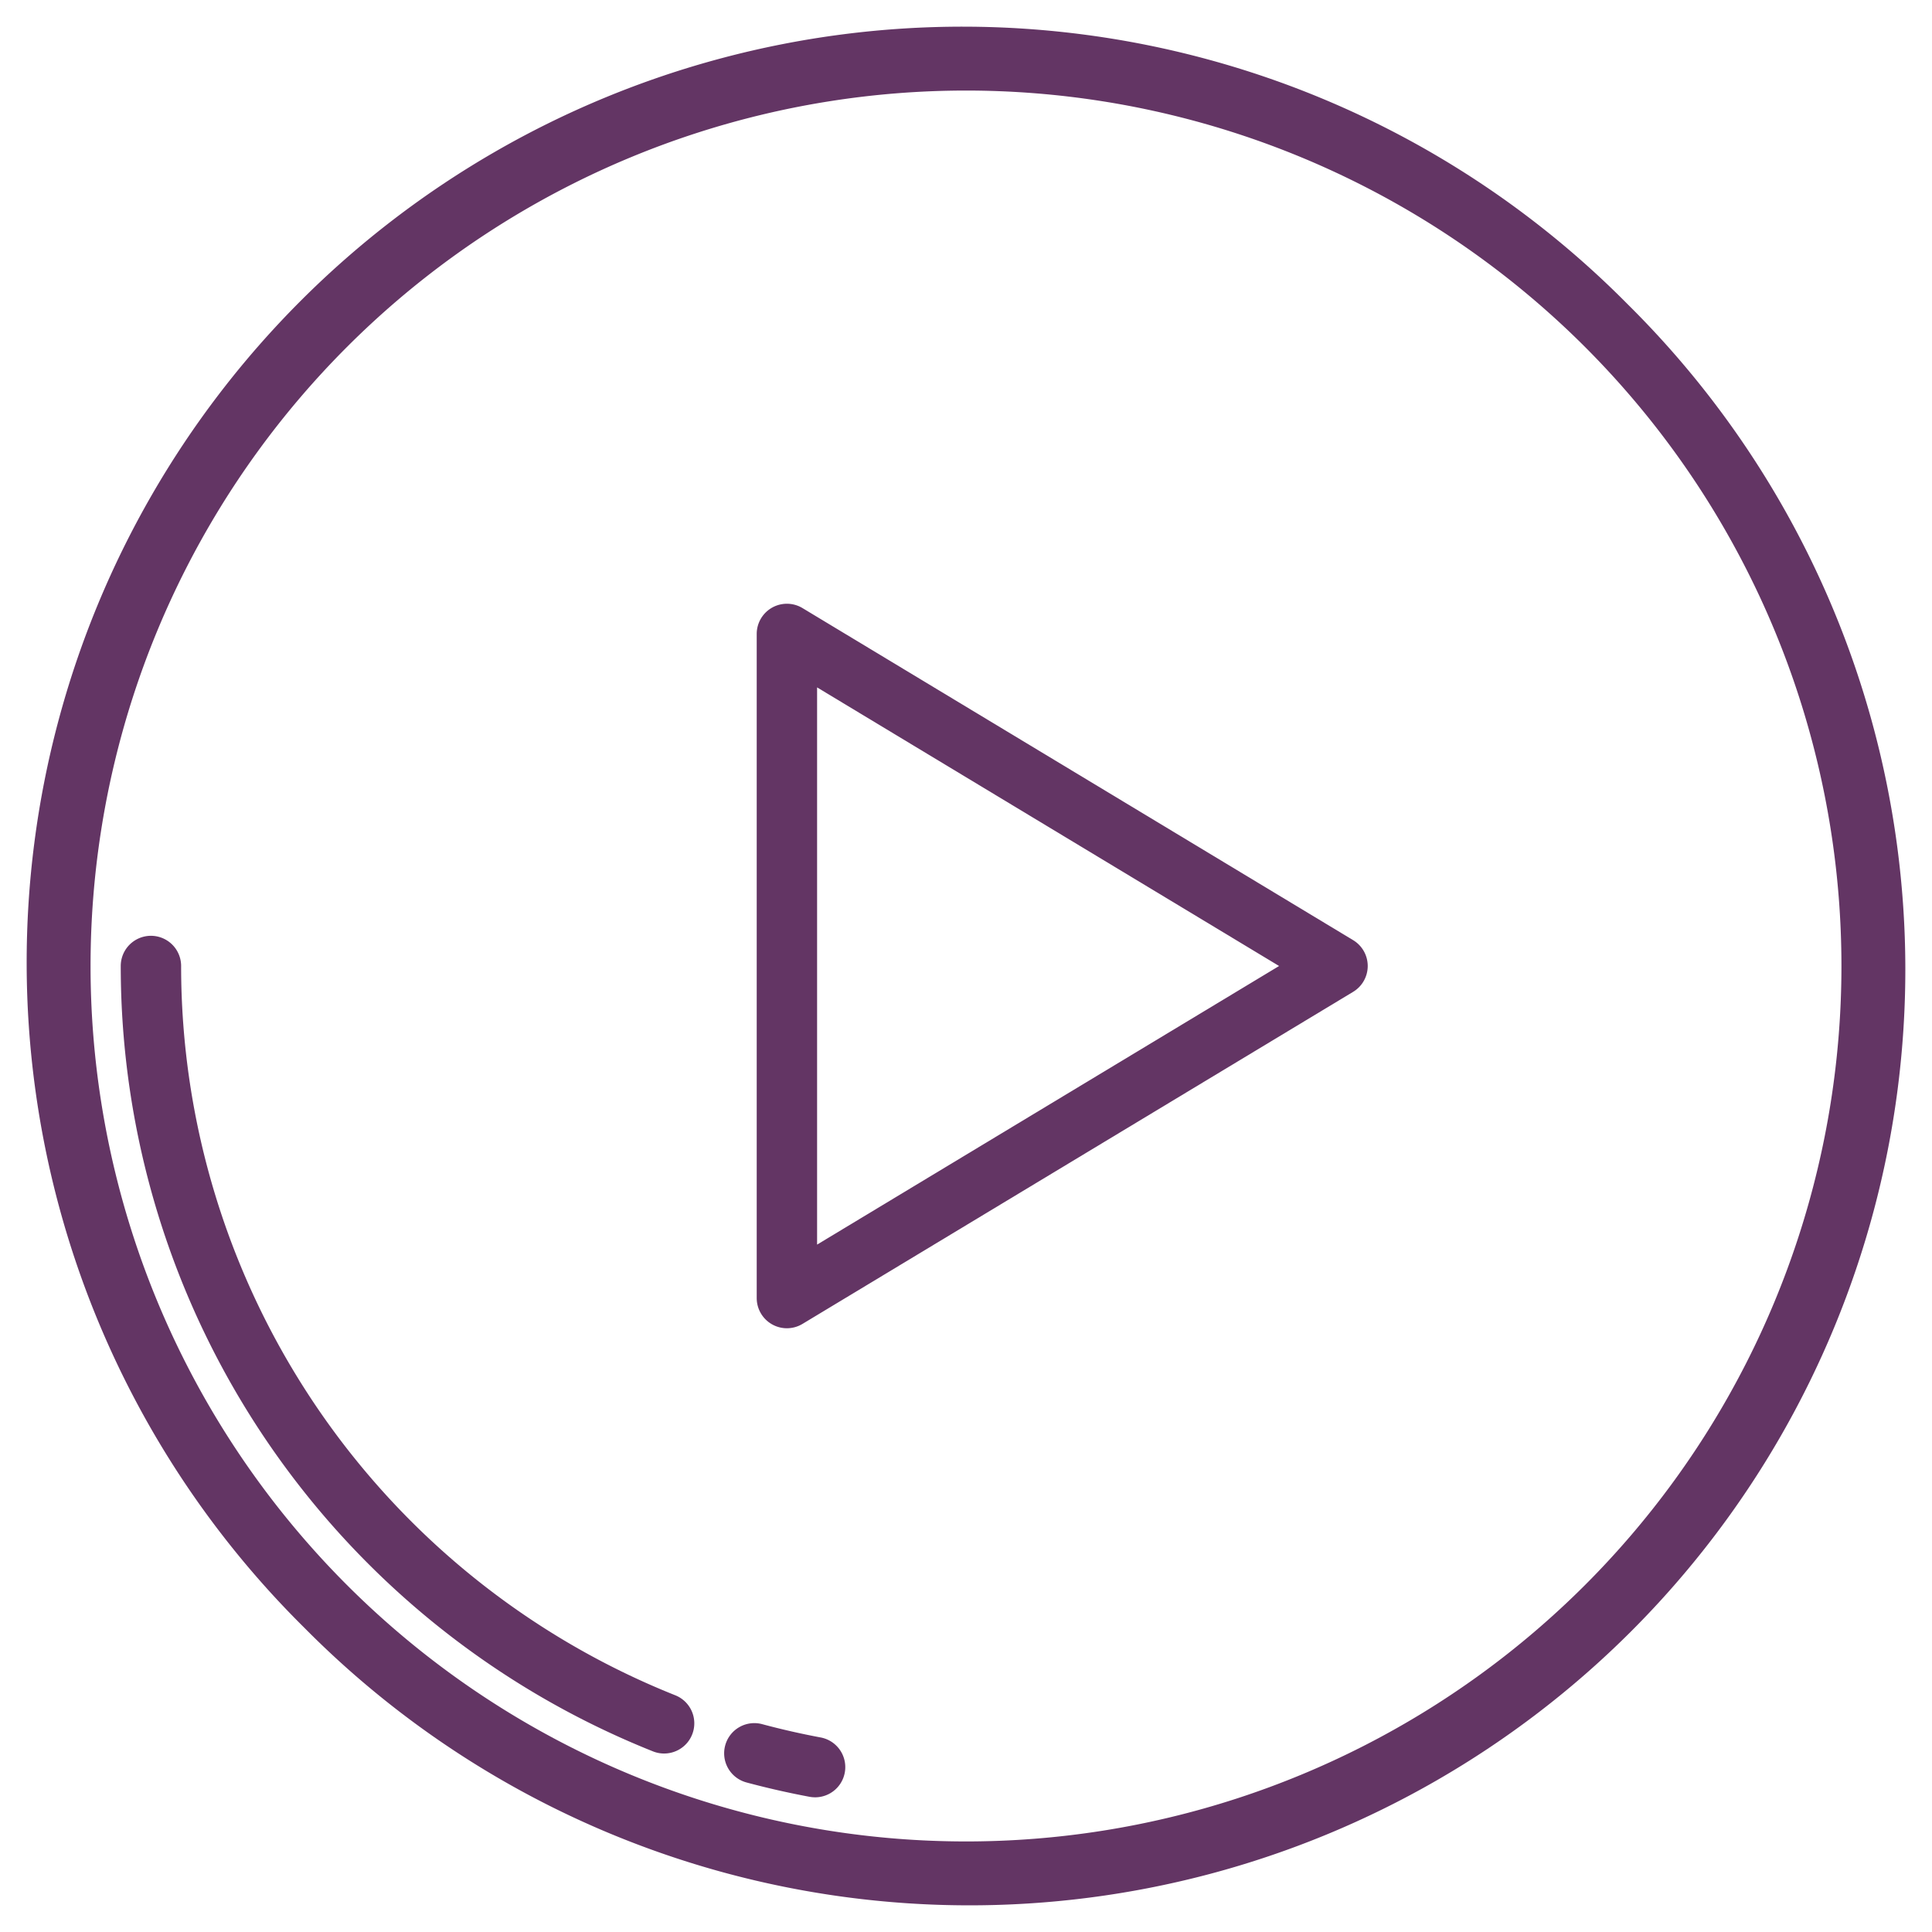 <?xml version="1.0" encoding="UTF-8"?> <svg xmlns="http://www.w3.org/2000/svg" width="512px" height="512px" viewBox="0 0 512 512"> <g> <g> <g> <path d="M431.36,80.64A248,248,0,1,0,80.64,431.36,248,248,0,1,0,431.36,80.64ZM420.05,420.05A232,232,0,0,1,91.95,91.95a232,232,0,0,1,328.1,328.1Z" data-original="#000000" class="active-path" data-old_color="#000000" fill="#633564"></path> <path d="M176,464.7a7.982,7.982,0,0,1-2.963-.571A224.077,224.077,0,0,1,32,256a8,8,0,0,1,16,0A208.073,208.073,0,0,0,178.965,449.271,8,8,0,0,1,176,464.7Z" data-original="#000000" class="active-path" data-old_color="#000000" fill="#633564"></path> <path d="M216.009,476.305a8.072,8.072,0,0,1-1.482-.138c-5.557-1.041-11.141-2.309-16.595-3.77a8,8,0,1,1,4.136-15.455c5.063,1.355,10.245,2.533,15.405,3.5a8,8,0,0,1-1.464,15.865Z" data-original="#000000" class="active-path" data-old_color="#000000" fill="#633564"></path> </g> <path d="M208.538,352a8,8,0,0,1-8-8V168a8,8,0,0,1,12.131-6.851l145.924,88a8,8,0,0,1,0,13.7l-145.924,88A8,8,0,0,1,208.538,352Zm8-169.833V329.833L338.971,256Z" data-original="#000000" class="active-path" data-old_color="#000000" fill="#633564"></path> </g> </g> </svg> 